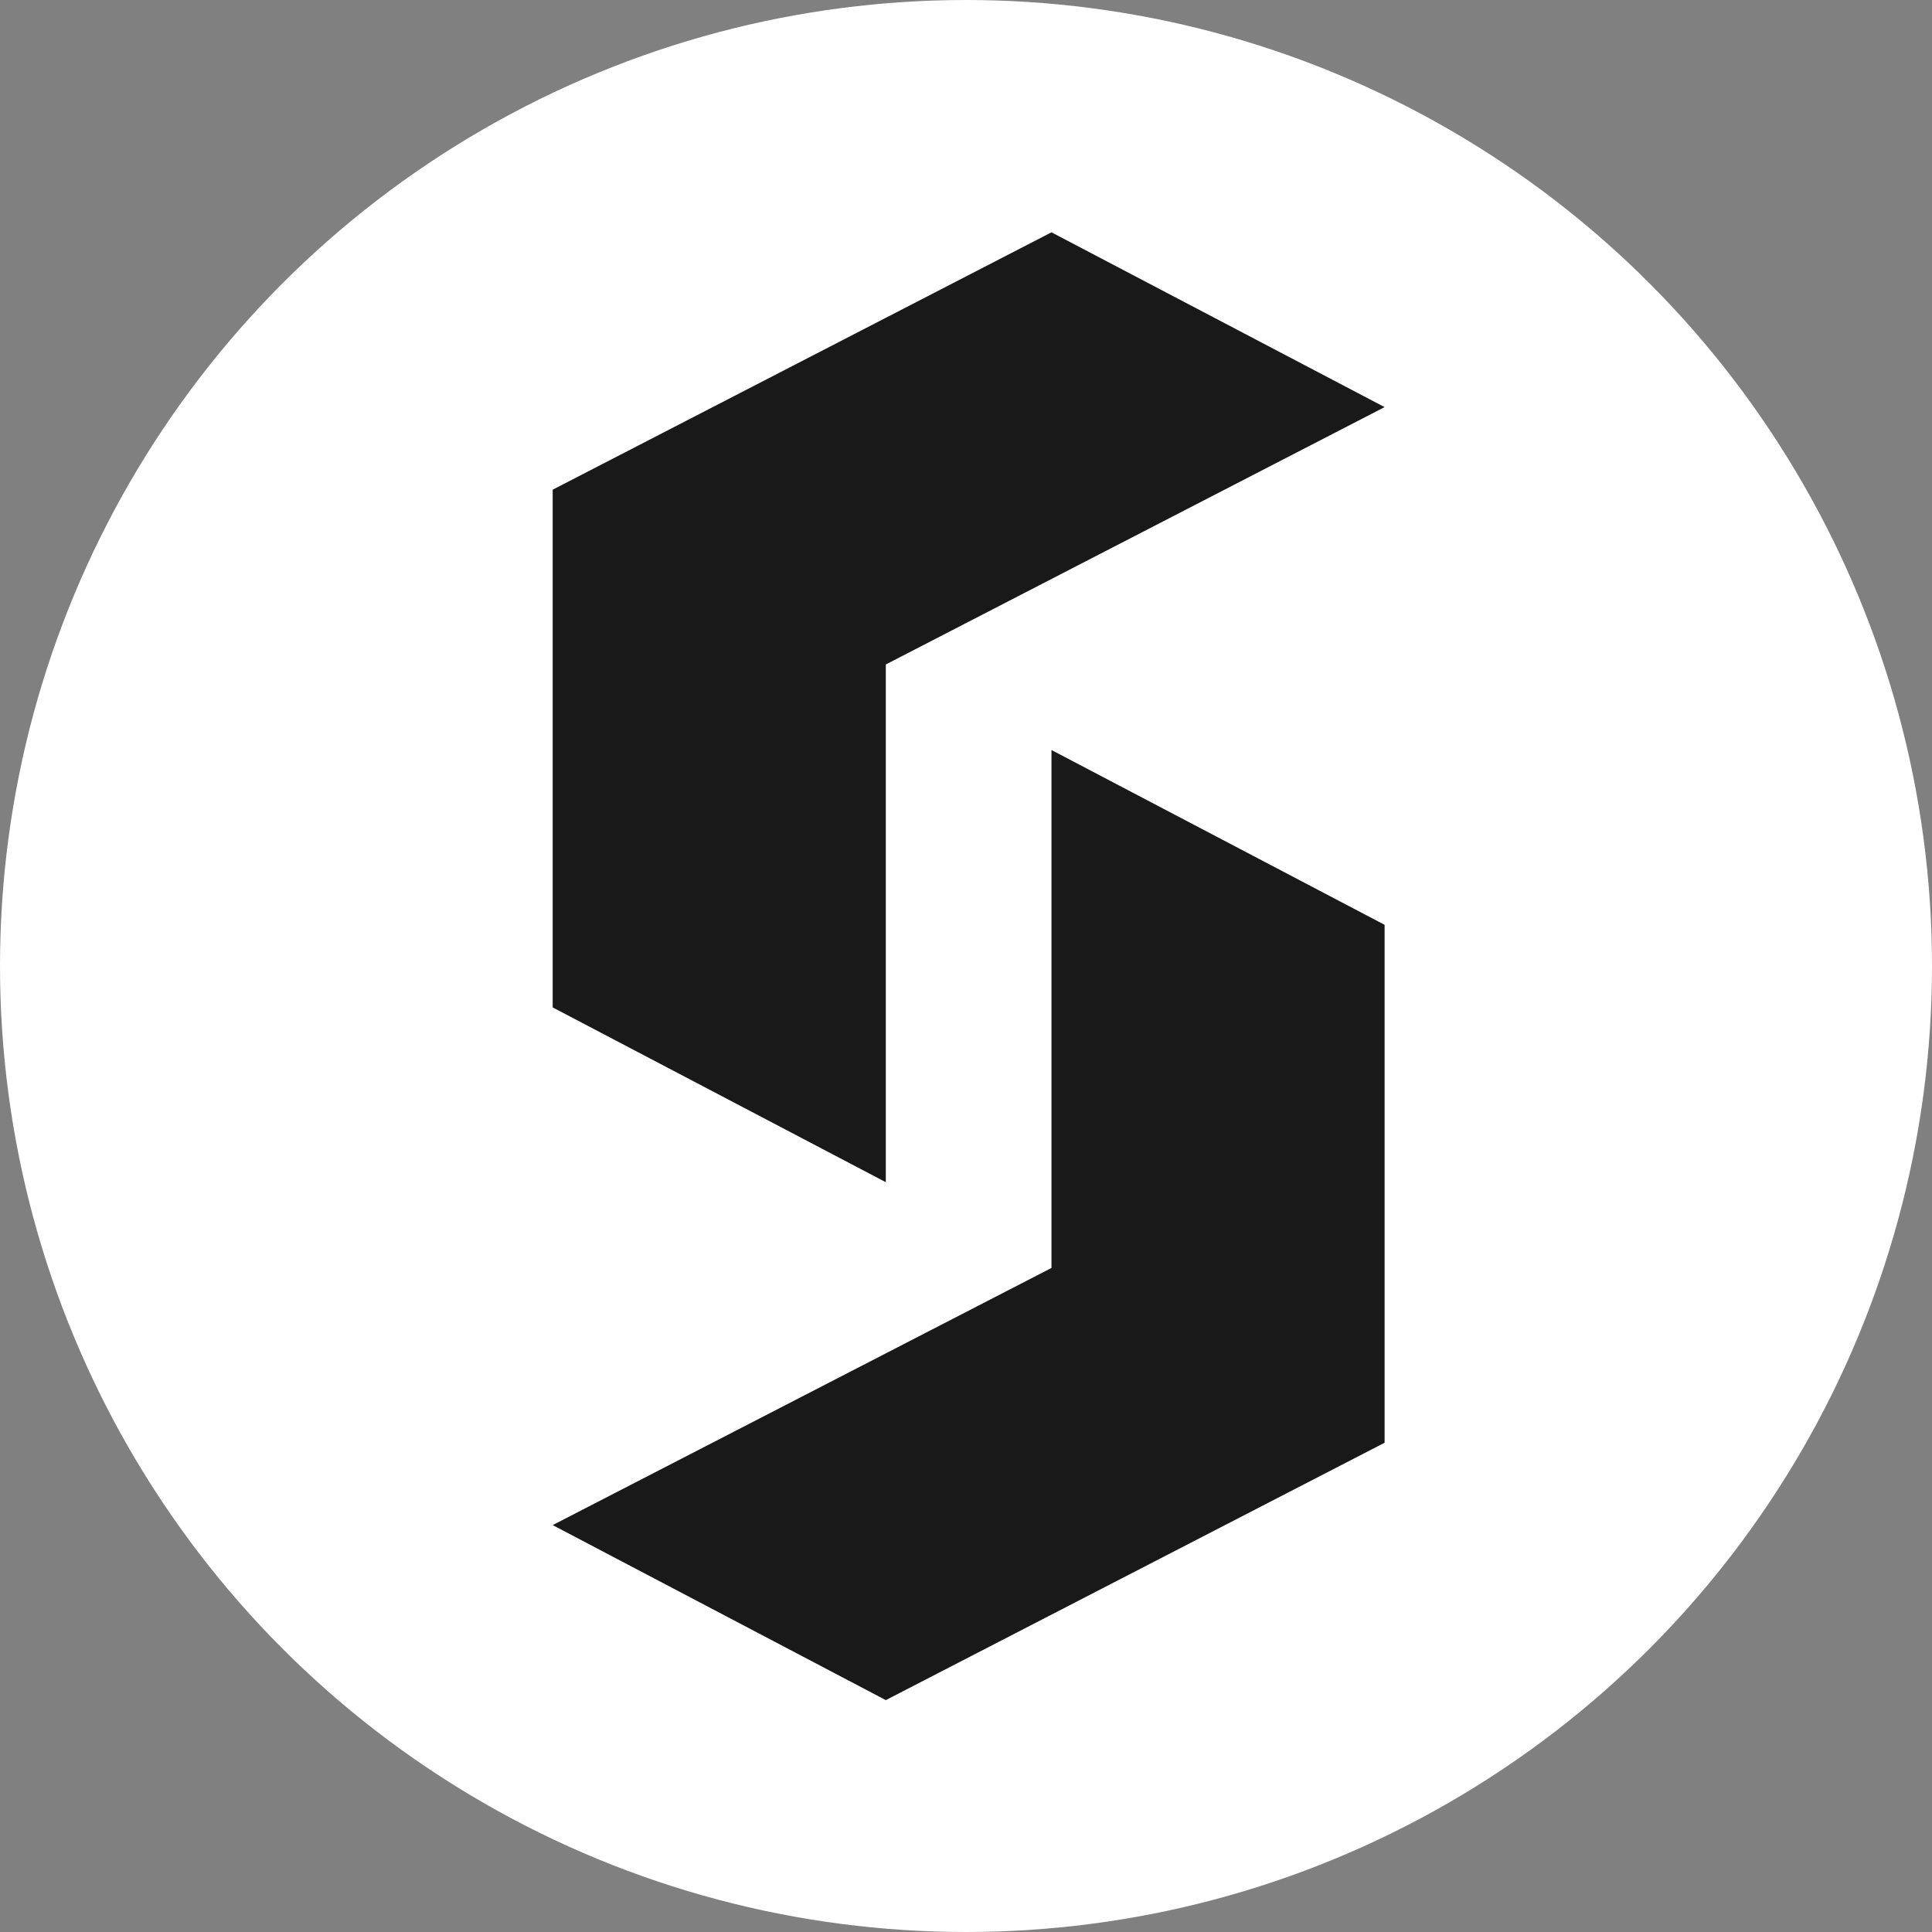 <svg width="180" height="180" viewBox="0 0 180 180" fill="none" xmlns="http://www.w3.org/2000/svg">
<rect x="0" y="0" width="180" height="180" fill="#808080" stroke="none"/>
<g clip-path="url(#clip0_1089_10079)">
<circle cx="90" cy="90" r="90" fill="white"/>
<path d="M82.529 61.907V110.142L51.492 93.858V45.623L97.963 21.645L129 37.929L82.529 61.907Z" fill="#191919"/>
<path d="M129 86.162V134.417L82.529 158.396L51.492 142.09L97.963 118.133V69.877L129 86.162Z" fill="#191919"/>
</g>
<defs>
<clipPath id="clip0_1089_10079">
<rect width="180" height="180" fill="white"/>
</clipPath>
</defs>
</svg>
